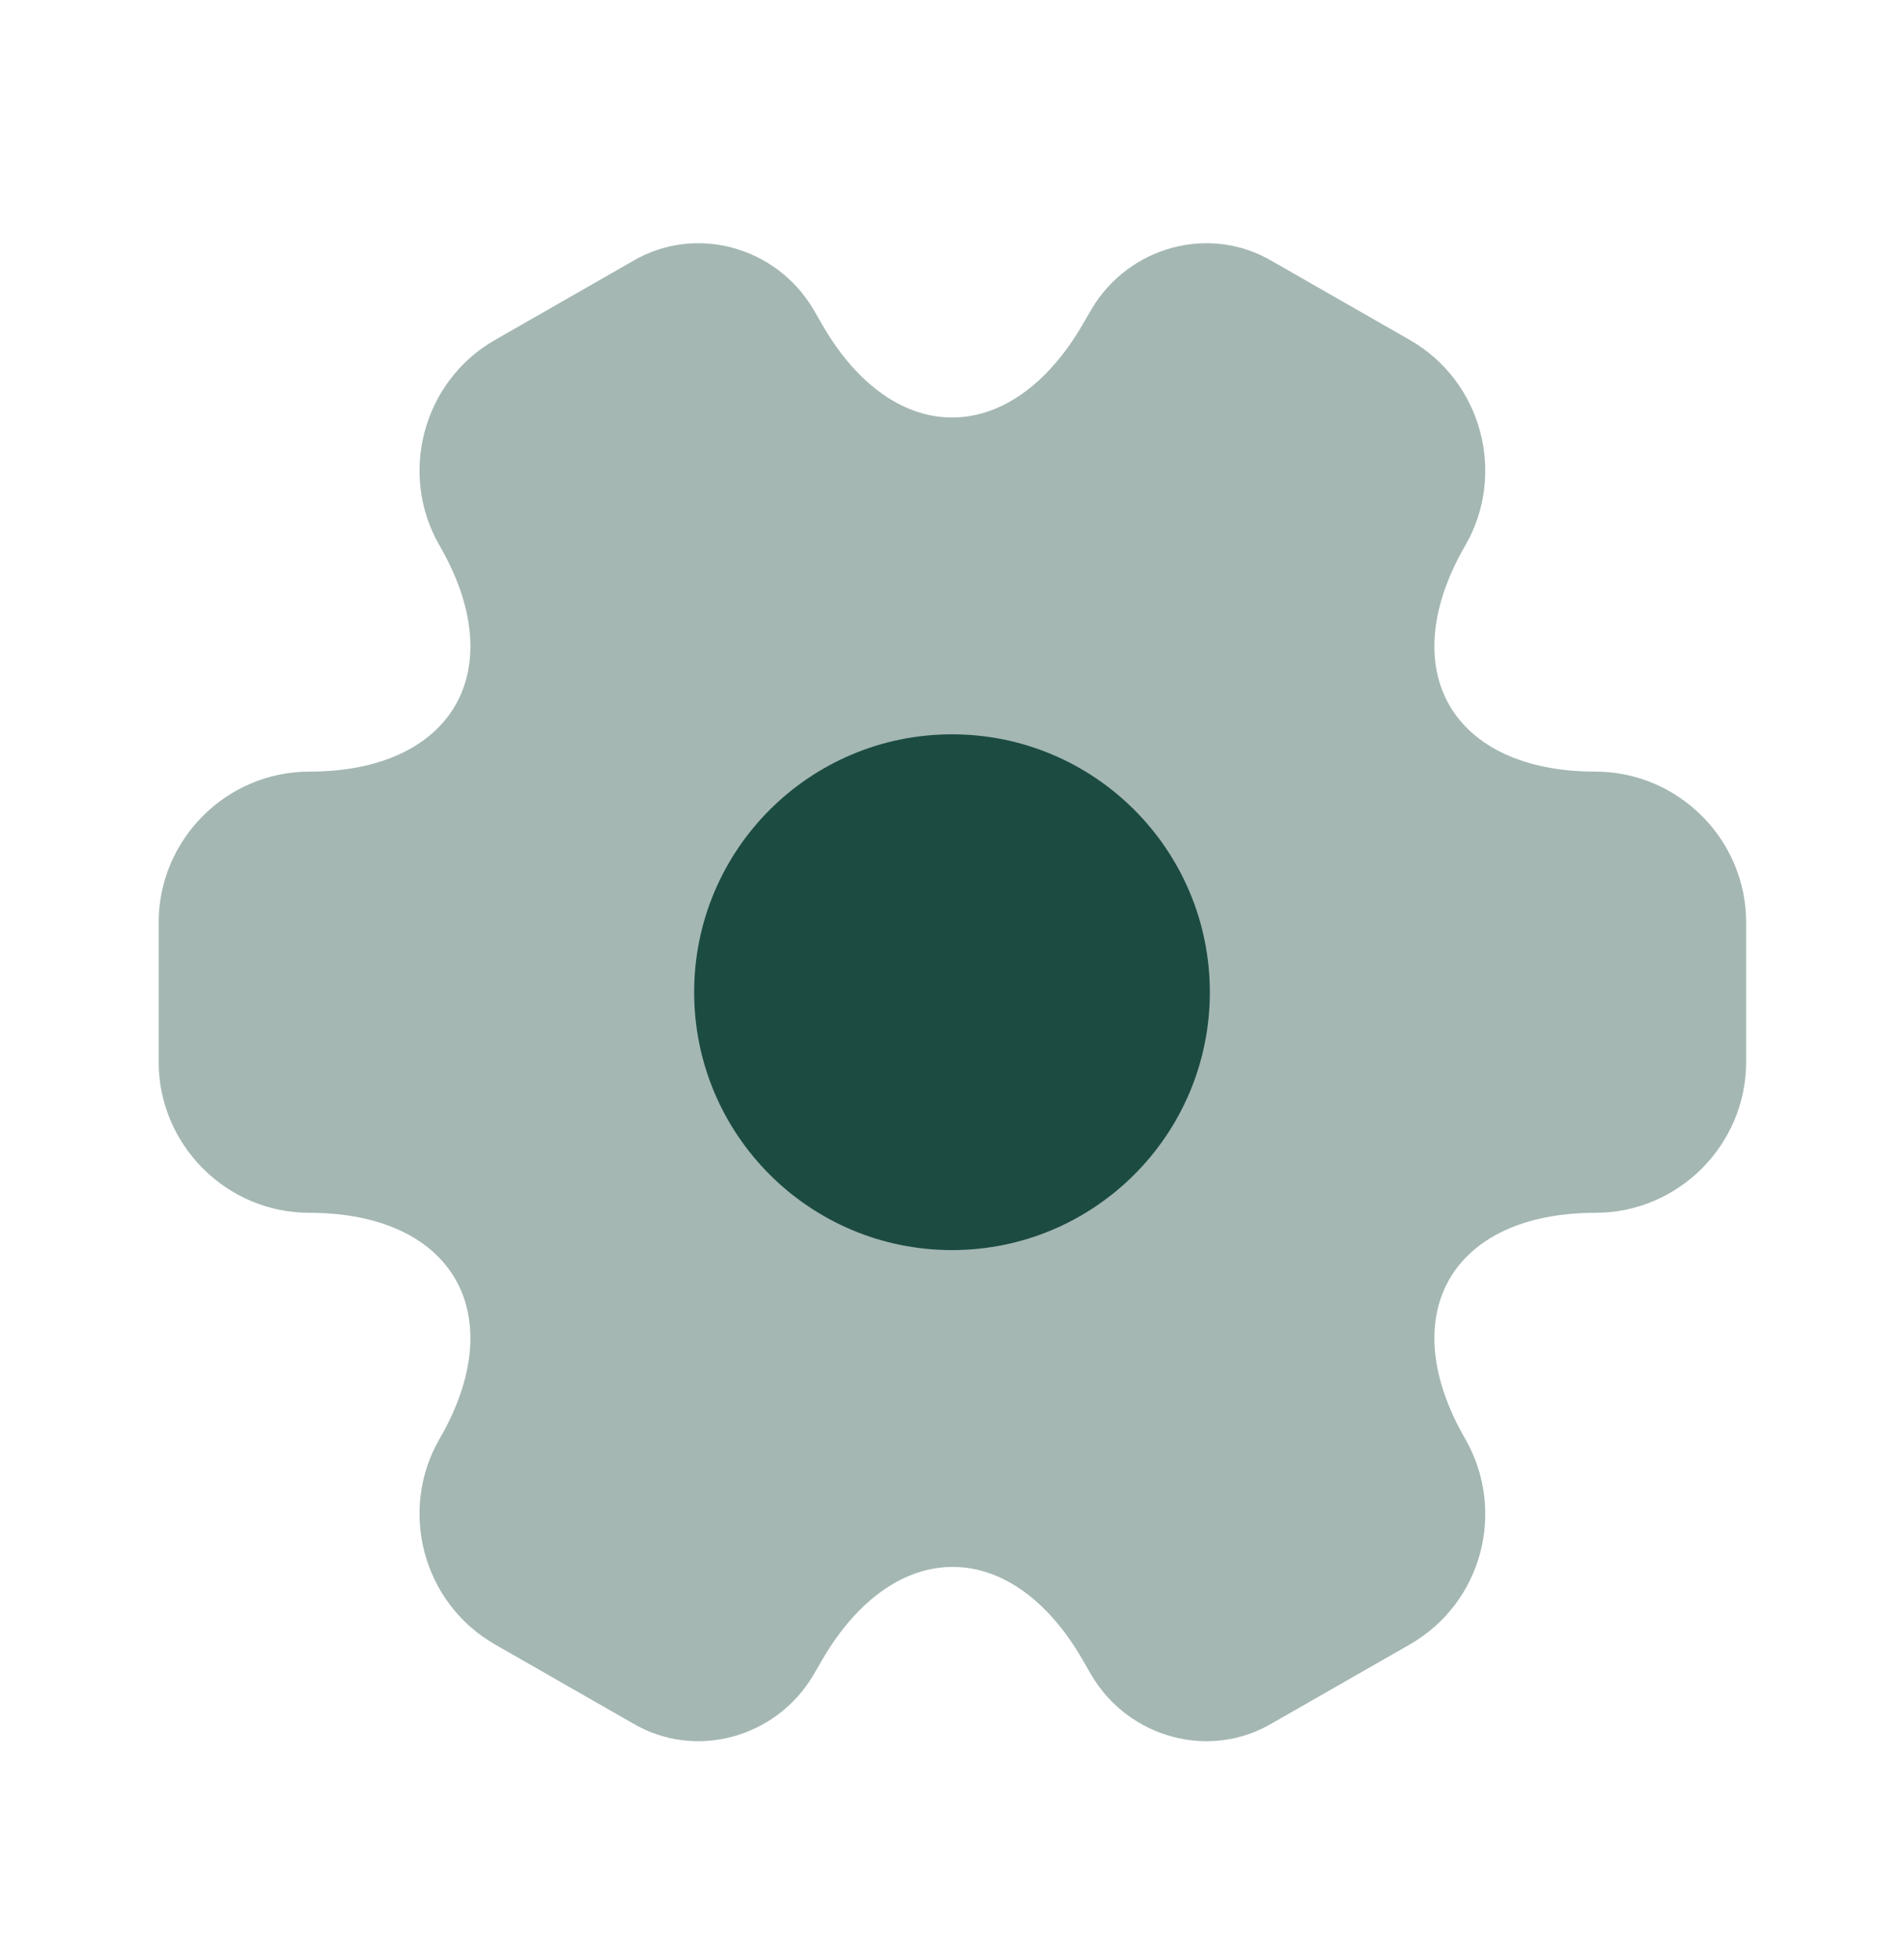 <svg width="36" height="37" viewBox="0 0 36 37" fill="none" xmlns="http://www.w3.org/2000/svg">
<path opacity="0.4" d="M3 20.076V17.436C3 15.876 4.275 14.586 5.85 14.586C8.565 14.586 9.675 12.666 8.31 10.311C7.53 8.961 7.995 7.206 9.36 6.426L11.955 4.941C13.14 4.236 14.67 4.656 15.375 5.841L15.54 6.126C16.89 8.481 19.11 8.481 20.475 6.126L20.64 5.841C21.345 4.656 22.875 4.236 24.06 4.941L26.655 6.426C28.02 7.206 28.485 8.961 27.705 10.311C26.34 12.666 27.45 14.586 30.165 14.586C31.725 14.586 33.015 15.861 33.015 17.436V20.076C33.015 21.636 31.74 22.926 30.165 22.926C27.45 22.926 26.34 24.846 27.705 27.201C28.485 28.566 28.02 30.306 26.655 31.086L24.06 32.571C22.875 33.276 21.345 32.856 20.64 31.671L20.475 31.386C19.125 29.031 16.905 29.031 15.54 31.386L15.375 31.671C14.67 32.856 13.14 33.276 11.955 32.571L9.36 31.086C7.995 30.306 7.53 28.551 8.31 27.201C9.675 24.846 8.565 22.926 5.85 22.926C4.275 22.926 3 21.636 3 20.076Z" fill="#1C4B42"/>
<path d="M18 23.631C20.692 23.631 22.875 21.449 22.875 18.756C22.875 16.064 20.692 13.881 18 13.881C15.308 13.881 13.125 16.064 13.125 18.756C13.125 21.449 15.308 23.631 18 23.631Z" fill="#1C4B42"/>
</svg>
